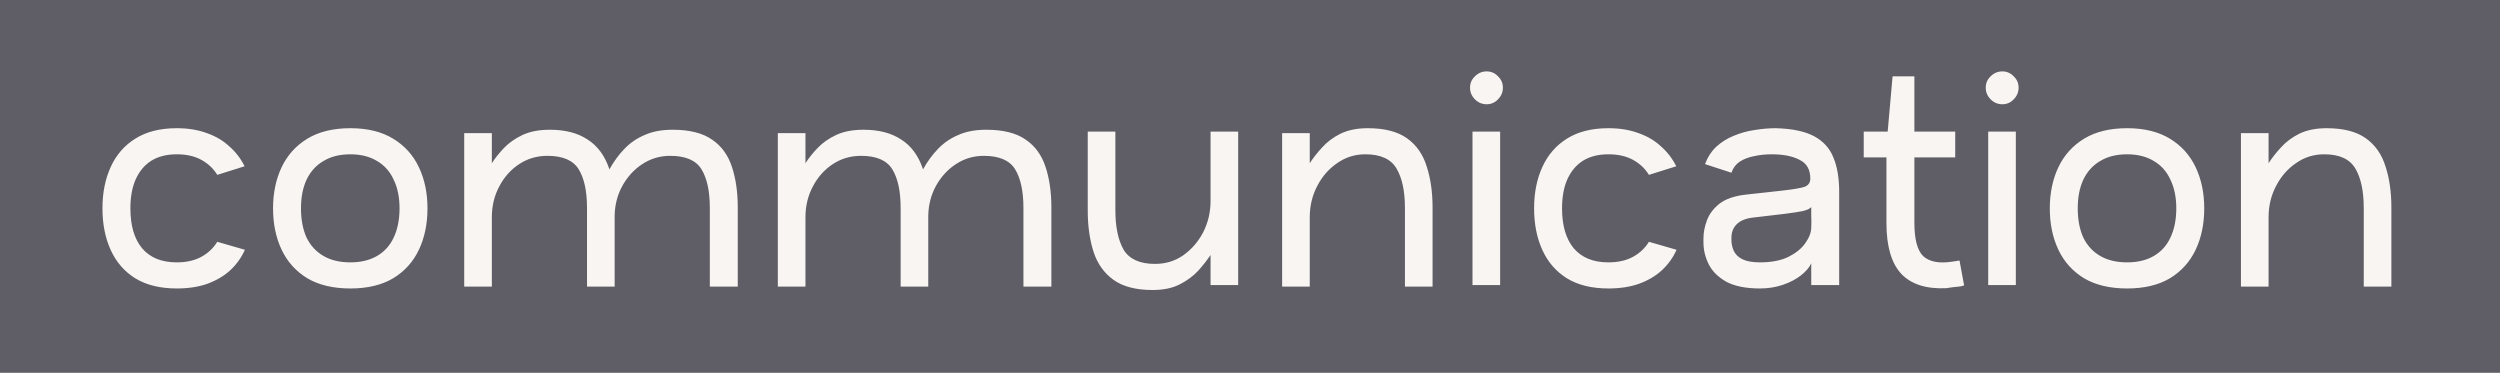 <?xml version="1.0" encoding="UTF-8"?> <svg xmlns="http://www.w3.org/2000/svg" width="114" height="17" viewBox="0 0 114 17" fill="none"><rect width="114" height="17" fill="#5F5E66"></rect><path d="M9.908 7.974C9.731 7.685 9.488 7.456 9.18 7.288C8.872 7.12 8.499 7.036 8.06 7.036C7.603 7.036 7.215 7.134 6.898 7.33C6.59 7.526 6.352 7.811 6.184 8.184C6.025 8.548 5.946 8.987 5.946 9.5C5.946 10.284 6.123 10.891 6.478 11.32C6.842 11.749 7.369 11.964 8.06 11.964C8.499 11.964 8.872 11.88 9.18 11.712C9.488 11.544 9.731 11.315 9.908 11.026L11.168 11.39C11.009 11.745 10.785 12.057 10.496 12.328C10.207 12.589 9.857 12.795 9.446 12.944C9.045 13.084 8.583 13.154 8.06 13.154C7.304 13.154 6.674 13 6.17 12.692C5.675 12.384 5.302 11.955 5.05 11.404C4.798 10.853 4.672 10.219 4.672 9.5C4.672 8.791 4.798 8.161 5.05 7.61C5.302 7.059 5.675 6.63 6.17 6.322C6.674 6.005 7.304 5.846 8.06 5.846C8.573 5.846 9.031 5.921 9.432 6.07C9.833 6.21 10.174 6.411 10.454 6.672C10.743 6.924 10.977 7.227 11.154 7.582L9.908 7.974ZM15.979 13.154C15.195 13.154 14.542 13 14.019 12.692C13.497 12.375 13.105 11.941 12.843 11.39C12.582 10.839 12.451 10.209 12.451 9.5C12.451 8.8 12.582 8.175 12.843 7.624C13.105 7.073 13.497 6.639 14.019 6.322C14.542 6.005 15.195 5.846 15.979 5.846C16.754 5.846 17.403 6.005 17.925 6.322C18.448 6.639 18.84 7.073 19.101 7.624C19.363 8.175 19.493 8.8 19.493 9.5C19.493 10.209 19.363 10.839 19.101 11.39C18.84 11.941 18.448 12.375 17.925 12.692C17.403 13 16.754 13.154 15.979 13.154ZM15.979 11.964C16.455 11.964 16.861 11.866 17.197 11.67C17.533 11.474 17.785 11.194 17.953 10.83C18.131 10.457 18.219 10.013 18.219 9.5C18.219 8.996 18.131 8.562 17.953 8.198C17.785 7.825 17.533 7.54 17.197 7.344C16.861 7.139 16.455 7.036 15.979 7.036C15.494 7.036 15.083 7.139 14.747 7.344C14.411 7.54 14.155 7.825 13.977 8.198C13.809 8.562 13.725 8.996 13.725 9.5C13.725 10.013 13.809 10.457 13.977 10.83C14.155 11.194 14.411 11.474 14.747 11.67C15.083 11.866 15.494 11.964 15.979 11.964ZM26.768 13.07V9.486C26.768 8.721 26.642 8.133 26.39 7.722C26.138 7.311 25.662 7.106 24.962 7.106C24.486 7.106 24.056 7.232 23.674 7.484C23.291 7.736 22.988 8.077 22.764 8.506C22.54 8.926 22.428 9.393 22.428 9.906V13.07H21.168V6.07H22.428V7.442C22.577 7.209 22.764 6.975 22.988 6.742C23.212 6.509 23.492 6.313 23.828 6.154C24.173 5.995 24.588 5.916 25.074 5.916C25.774 5.916 26.348 6.065 26.796 6.364C27.253 6.653 27.584 7.106 27.79 7.722C27.986 7.367 28.215 7.055 28.476 6.784C28.737 6.513 29.045 6.303 29.4 6.154C29.755 5.995 30.179 5.916 30.674 5.916C31.439 5.916 32.036 6.065 32.466 6.364C32.895 6.653 33.199 7.069 33.376 7.61C33.553 8.142 33.642 8.763 33.642 9.472V13.07H32.368V9.486C32.368 8.721 32.242 8.133 31.99 7.722C31.738 7.311 31.262 7.106 30.562 7.106C30.095 7.106 29.671 7.232 29.288 7.484C28.915 7.727 28.611 8.058 28.378 8.478C28.154 8.889 28.037 9.341 28.028 9.836V13.07H26.768ZM41.069 13.07V9.486C41.069 8.721 40.943 8.133 40.691 7.722C40.439 7.311 39.963 7.106 39.263 7.106C38.787 7.106 38.357 7.232 37.975 7.484C37.592 7.736 37.289 8.077 37.065 8.506C36.841 8.926 36.729 9.393 36.729 9.906V13.07H35.469V6.07H36.729V7.442C36.878 7.209 37.065 6.975 37.289 6.742C37.513 6.509 37.793 6.313 38.129 6.154C38.474 5.995 38.889 5.916 39.375 5.916C40.075 5.916 40.649 6.065 41.097 6.364C41.554 6.653 41.885 7.106 42.091 7.722C42.287 7.367 42.515 7.055 42.777 6.784C43.038 6.513 43.346 6.303 43.701 6.154C44.055 5.995 44.48 5.916 44.975 5.916C45.74 5.916 46.337 6.065 46.767 6.364C47.196 6.653 47.499 7.069 47.677 7.61C47.854 8.142 47.943 8.763 47.943 9.472V13.07H46.669V9.486C46.669 8.721 46.543 8.133 46.291 7.722C46.039 7.311 45.563 7.106 44.863 7.106C44.396 7.106 43.971 7.232 43.589 7.484C43.215 7.727 42.912 8.058 42.679 8.478C42.455 8.889 42.338 9.341 42.329 9.836V13.07H41.069ZM50.861 6V9.584C50.861 10.349 50.987 10.951 51.239 11.39C51.501 11.819 51.977 12.034 52.667 12.034C53.153 12.034 53.582 11.903 53.955 11.642C54.338 11.371 54.641 11.021 54.865 10.592C55.089 10.153 55.201 9.677 55.201 9.164V6H56.461V13H55.201V11.628C55.052 11.852 54.865 12.09 54.641 12.342C54.417 12.585 54.133 12.795 53.787 12.972C53.451 13.14 53.041 13.224 52.555 13.224C51.799 13.224 51.207 13.07 50.777 12.762C50.348 12.454 50.045 12.029 49.867 11.488C49.69 10.937 49.601 10.307 49.601 9.598V6H50.861ZM64.065 13.07V9.486C64.065 8.721 63.939 8.123 63.687 7.694C63.435 7.255 62.959 7.036 62.259 7.036C61.783 7.036 61.353 7.171 60.971 7.442C60.588 7.703 60.285 8.053 60.061 8.492C59.837 8.921 59.725 9.393 59.725 9.906V13.07H58.465V6.07H59.725V7.442C59.874 7.209 60.061 6.971 60.285 6.728C60.509 6.476 60.789 6.266 61.125 6.098C61.47 5.93 61.885 5.846 62.371 5.846C63.136 5.846 63.733 6 64.163 6.308C64.592 6.616 64.891 7.045 65.059 7.596C65.236 8.137 65.325 8.763 65.325 9.472V13.07H64.065ZM68.406 6V13H67.146V6H68.406ZM67.79 4.754C67.585 4.754 67.407 4.679 67.258 4.53C67.109 4.381 67.034 4.203 67.034 3.998C67.034 3.793 67.109 3.62 67.258 3.48C67.407 3.331 67.585 3.256 67.79 3.256C67.995 3.256 68.168 3.331 68.308 3.48C68.457 3.62 68.532 3.793 68.532 3.998C68.532 4.203 68.457 4.381 68.308 4.53C68.168 4.679 67.995 4.754 67.79 4.754ZM75.191 7.974C75.014 7.685 74.771 7.456 74.463 7.288C74.155 7.12 73.782 7.036 73.343 7.036C72.886 7.036 72.499 7.134 72.181 7.33C71.873 7.526 71.635 7.811 71.467 8.184C71.308 8.548 71.229 8.987 71.229 9.5C71.229 10.284 71.406 10.891 71.761 11.32C72.125 11.749 72.653 11.964 73.343 11.964C73.782 11.964 74.155 11.88 74.463 11.712C74.771 11.544 75.014 11.315 75.191 11.026L76.451 11.39C76.293 11.745 76.069 12.057 75.779 12.328C75.49 12.589 75.14 12.795 74.729 12.944C74.328 13.084 73.866 13.154 73.343 13.154C72.587 13.154 71.957 13 71.453 12.692C70.959 12.384 70.585 11.955 70.333 11.404C70.081 10.853 69.955 10.219 69.955 9.5C69.955 8.791 70.081 8.161 70.333 7.61C70.585 7.059 70.959 6.63 71.453 6.322C71.957 6.005 72.587 5.846 73.343 5.846C73.856 5.846 74.314 5.921 74.715 6.07C75.117 6.21 75.457 6.411 75.737 6.672C76.026 6.924 76.26 7.227 76.437 7.582L75.191 7.974ZM80.254 13.154C79.629 13.154 79.125 13.056 78.743 12.86C78.369 12.655 78.099 12.393 77.93 12.076C77.763 11.749 77.678 11.409 77.678 11.054V10.858C77.678 10.606 77.73 10.34 77.832 10.06C77.935 9.771 78.126 9.514 78.406 9.29C78.696 9.066 79.111 8.926 79.653 8.87L81.305 8.688C81.79 8.632 82.117 8.576 82.284 8.52C82.462 8.455 82.55 8.329 82.55 8.142C82.55 7.731 82.387 7.447 82.061 7.288C81.743 7.12 81.319 7.036 80.787 7.036C80.507 7.036 80.24 7.064 79.989 7.12C79.737 7.167 79.517 7.251 79.331 7.372C79.153 7.493 79.027 7.661 78.953 7.876L77.749 7.484C77.861 7.176 78.028 6.915 78.252 6.7C78.486 6.485 78.752 6.317 79.05 6.196C79.359 6.065 79.676 5.977 80.002 5.93C80.338 5.874 80.66 5.846 80.969 5.846C81.715 5.865 82.299 5.986 82.719 6.21C83.138 6.434 83.433 6.756 83.6 7.176C83.778 7.596 83.867 8.123 83.867 8.758V13H82.593V12.006C82.508 12.193 82.355 12.375 82.13 12.552C81.906 12.729 81.631 12.874 81.305 12.986C80.978 13.098 80.628 13.154 80.254 13.154ZM80.254 11.964C80.777 11.964 81.211 11.88 81.556 11.712C81.902 11.535 82.159 11.325 82.326 11.082C82.504 10.83 82.593 10.592 82.593 10.368C82.602 10.209 82.602 10.037 82.593 9.85C82.593 9.654 82.593 9.519 82.593 9.444C82.527 9.519 82.397 9.579 82.201 9.626C82.014 9.663 81.739 9.705 81.374 9.752L79.947 9.92C79.611 9.957 79.359 10.06 79.191 10.228C79.032 10.387 78.953 10.592 78.953 10.844V10.942C78.953 11.119 78.99 11.287 79.064 11.446C79.139 11.605 79.27 11.731 79.457 11.824C79.653 11.917 79.918 11.964 80.254 11.964ZM89.564 13.014C89.489 13.042 89.405 13.061 89.312 13.07C89.218 13.079 89.125 13.089 89.032 13.098C88.938 13.117 88.85 13.131 88.766 13.14C87.842 13.187 87.151 12.967 86.694 12.482C86.246 11.997 86.022 11.227 86.022 10.172V7.176H84.986V6H86.078L86.302 3.48H87.296V6H89.158V7.176H87.296V10.158C87.296 10.914 87.431 11.423 87.702 11.684C87.982 11.936 88.411 12.02 88.99 11.936C89.046 11.927 89.106 11.917 89.172 11.908C89.237 11.899 89.298 11.889 89.354 11.88L89.564 13.014ZM91.922 6V13H90.662V6H91.922ZM91.306 4.754C91.1 4.754 90.923 4.679 90.774 4.53C90.624 4.381 90.55 4.203 90.55 3.998C90.55 3.793 90.624 3.62 90.774 3.48C90.923 3.331 91.1 3.256 91.306 3.256C91.511 3.256 91.684 3.331 91.824 3.48C91.973 3.62 92.048 3.793 92.048 3.998C92.048 4.203 91.973 4.381 91.824 4.53C91.684 4.679 91.511 4.754 91.306 4.754ZM96.999 13.154C96.215 13.154 95.561 13 95.039 12.692C94.516 12.375 94.124 11.941 93.863 11.39C93.602 10.839 93.471 10.209 93.471 9.5C93.471 8.8 93.602 8.175 93.863 7.624C94.124 7.073 94.516 6.639 95.039 6.322C95.561 6.005 96.215 5.846 96.999 5.846C97.773 5.846 98.422 6.005 98.945 6.322C99.468 6.639 99.859 7.073 100.121 7.624C100.382 8.175 100.513 8.8 100.513 9.5C100.513 10.209 100.382 10.839 100.121 11.39C99.859 11.941 99.468 12.375 98.945 12.692C98.422 13 97.773 13.154 96.999 13.154ZM96.999 11.964C97.475 11.964 97.881 11.866 98.217 11.67C98.553 11.474 98.805 11.194 98.973 10.83C99.15 10.457 99.239 10.013 99.239 9.5C99.239 8.996 99.15 8.562 98.973 8.198C98.805 7.825 98.553 7.54 98.217 7.344C97.881 7.139 97.475 7.036 96.999 7.036C96.513 7.036 96.103 7.139 95.767 7.344C95.431 7.54 95.174 7.825 94.997 8.198C94.829 8.562 94.745 8.996 94.745 9.5C94.745 10.013 94.829 10.457 94.997 10.83C95.174 11.194 95.431 11.474 95.767 11.67C96.103 11.866 96.513 11.964 96.999 11.964ZM107.787 13.07V9.486C107.787 8.721 107.661 8.123 107.409 7.694C107.157 7.255 106.681 7.036 105.981 7.036C105.505 7.036 105.076 7.171 104.693 7.442C104.311 7.703 104.007 8.053 103.783 8.492C103.559 8.921 103.447 9.393 103.447 9.906V13.07H102.187V6.07H103.447V7.442C103.597 7.209 103.783 6.971 104.007 6.728C104.231 6.476 104.511 6.266 104.847 6.098C105.193 5.93 105.608 5.846 106.093 5.846C106.859 5.846 107.456 6 107.885 6.308C108.315 6.616 108.613 7.045 108.781 7.596C108.959 8.137 109.047 8.763 109.047 9.472V13.07H107.787Z" fill="#F9F5F2"></path></svg> 